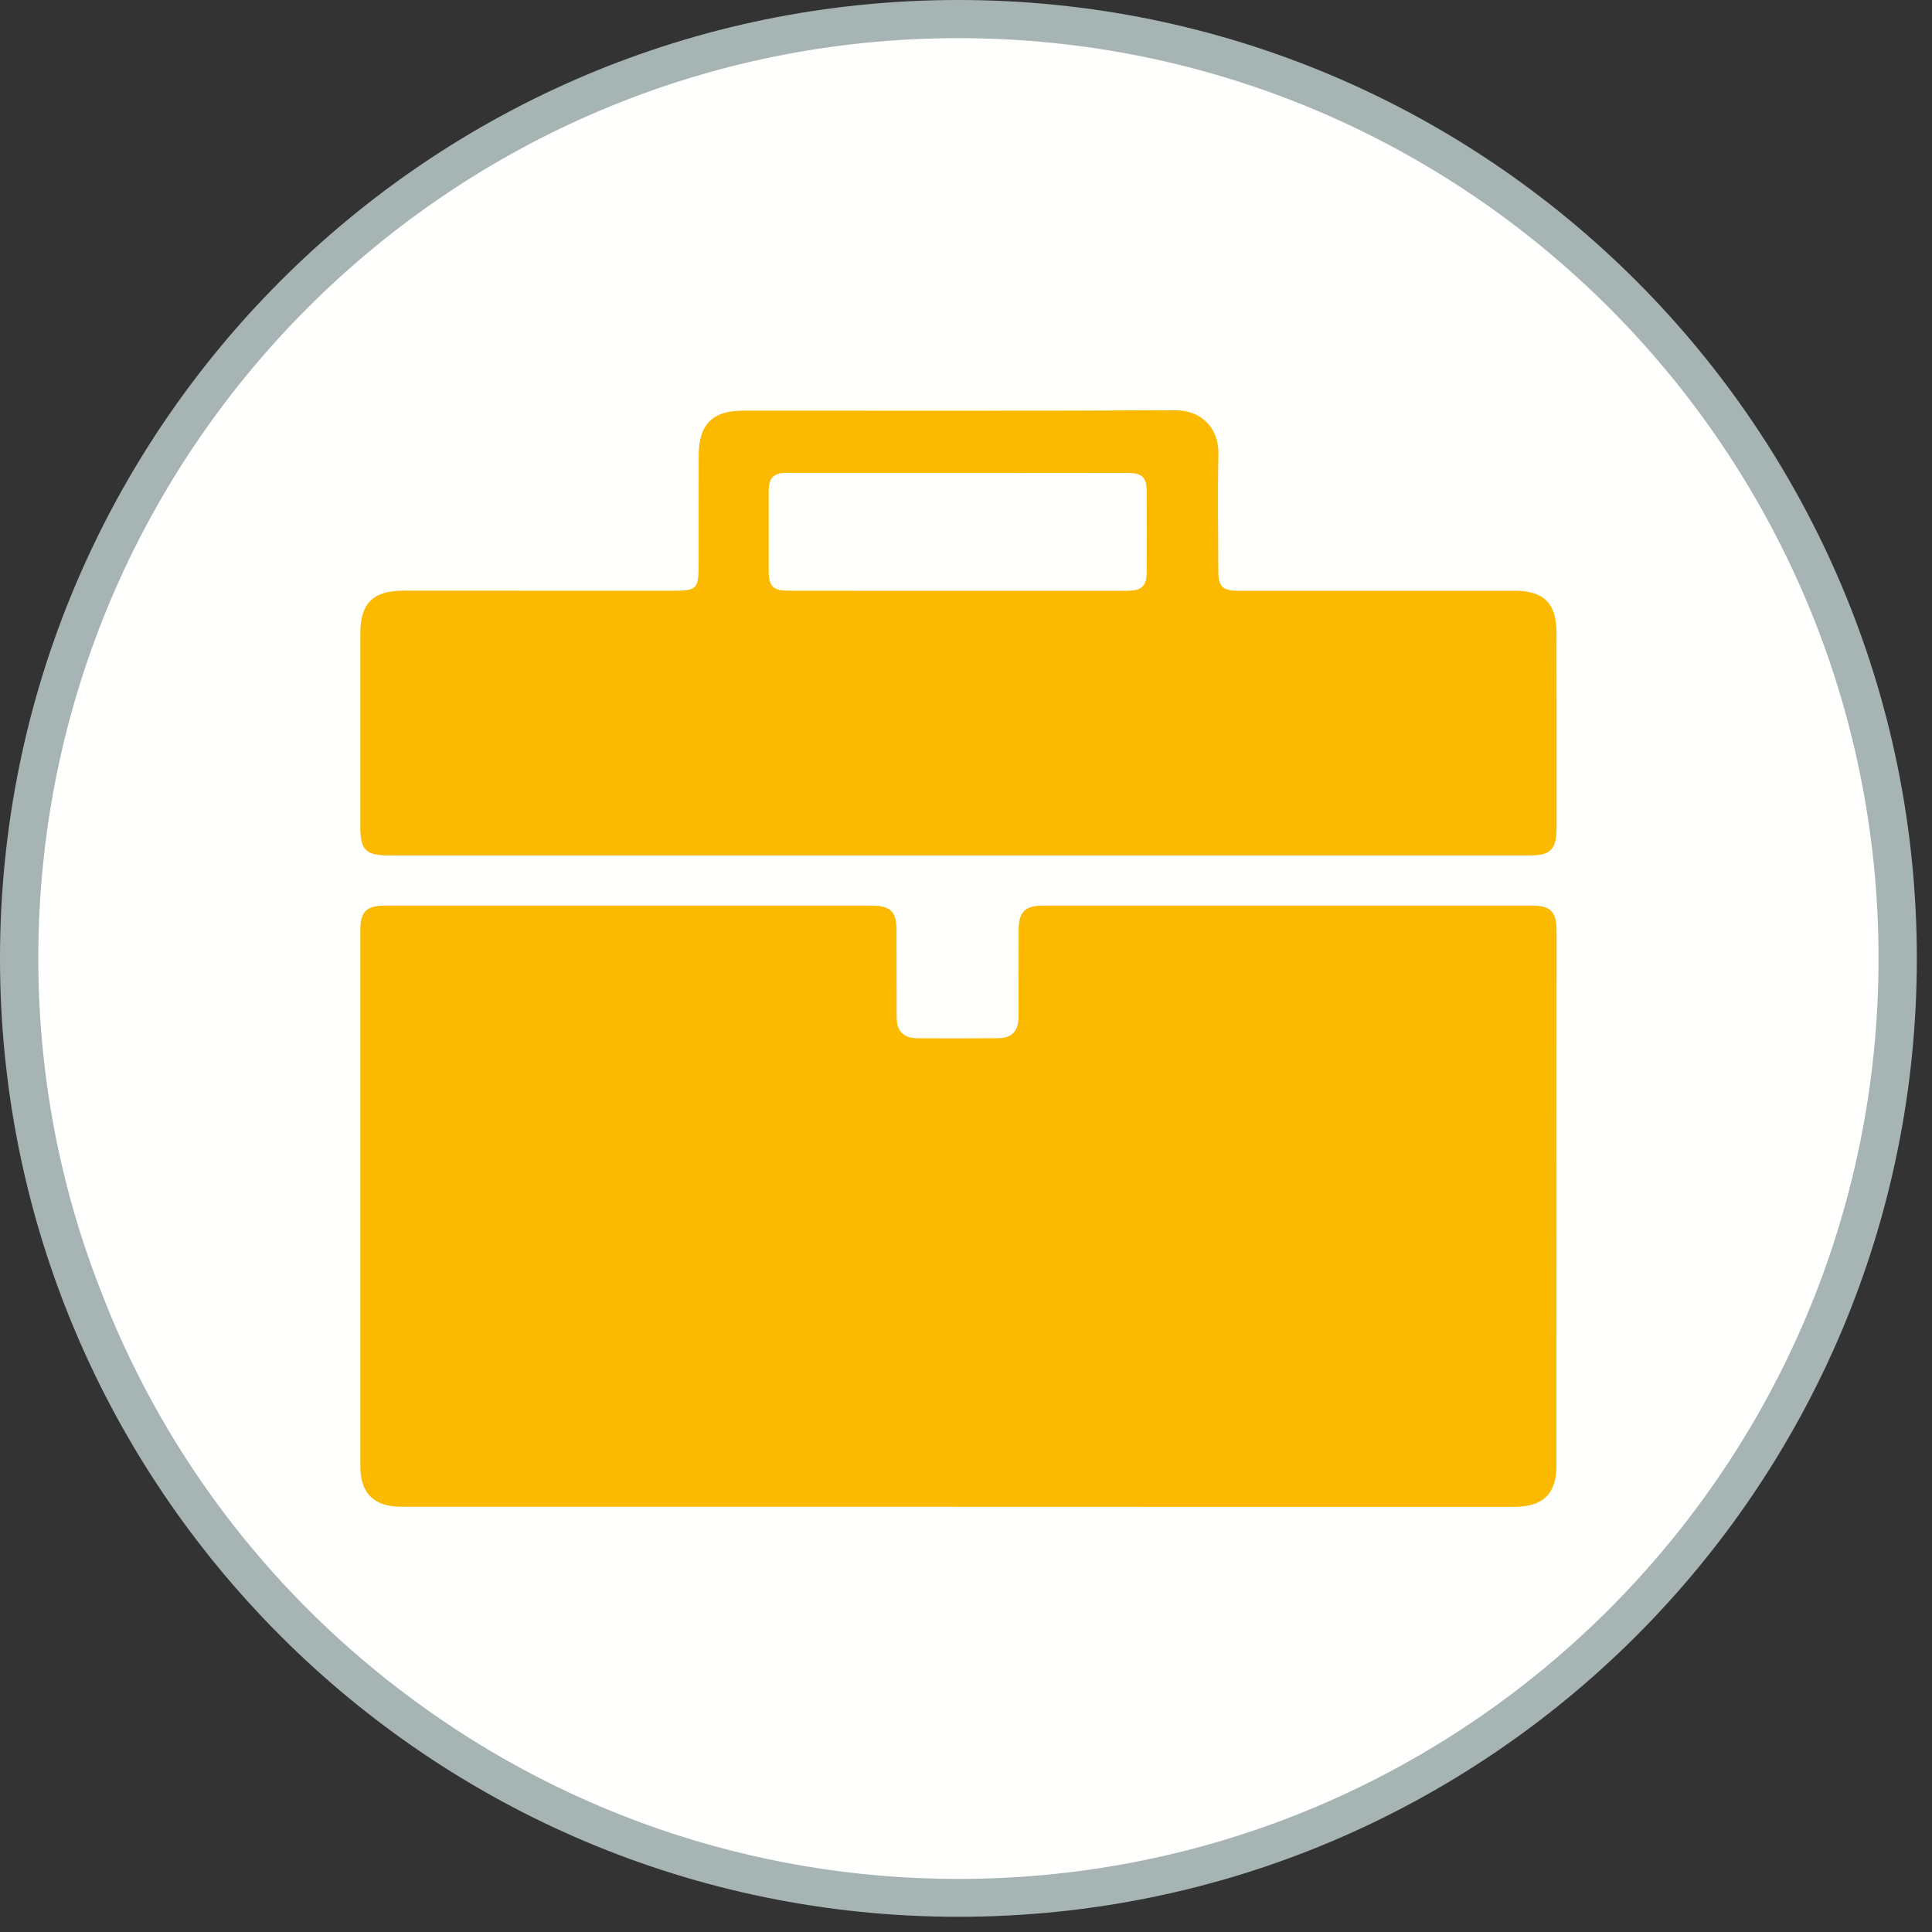 <?xml version="1.0" encoding="UTF-8"?>
<svg width="40px" height="40px" viewBox="0 0 40 40" version="1.1" xmlns="http://www.w3.org/2000/svg" xmlns:xlink="http://www.w3.org/1999/xlink">
    <rect x="0" y="0" width="40" height="40" fill="#333333" stroke="none"/>
    <!-- Generator: Sketch 60 (88103) - https://sketch.com -->
    <title>suitcase</title>
    <desc>Created with Sketch.</desc>
    <g id="suitcase" stroke="none" stroke-width="1" fill="none" fill-rule="evenodd">
        <g id="Group" transform="translate(0, 0)">
            <path d="M39.686,19.843 C39.686,30.801 30.801,39.685 19.842,39.685 C8.883,39.685 -3.90798505e-14,30.801 -3.90798505e-14,19.843 C-3.90798505e-14,8.885 8.883,8.52651283e-14 19.842,8.52651283e-14 C30.801,8.52651283e-14 39.686,8.885 39.686,19.843" id="Fill-456" fill="#A7B4B4"></path>
            <path d="M38.893,19.84 C38.893,30.37 30.363,38.901 19.843,38.901 C15.493,38.901 11.483,37.441 8.273,34.98 C5.483,32.85 3.303,29.96 2.043,26.61 C1.233,24.511 0.793,22.221 0.793,19.84 C0.793,9.32 9.323,0.79 19.843,0.79 C30.363,0.79 38.893,9.32 38.893,19.84" id="Fill-458" fill="#FFFFFE"></path>
            <path d="M19.828,31.196 C15.989,31.196 12.15,31.196 8.312,31.196 C7.745,31.196 7.462,30.921 7.46,30.359 C7.46,26.659 7.46,22.959 7.46,19.259 C7.46,18.873 7.59,18.749 7.976,18.749 C11.334,18.749 14.691,18.749 18.047,18.749 C18.434,18.749 18.561,18.875 18.562,19.259 C18.564,19.855 18.561,20.451 18.564,21.047 C18.566,21.356 18.703,21.495 19.012,21.496 C19.558,21.499 20.105,21.498 20.654,21.495 C20.945,21.494 21.085,21.356 21.087,21.058 C21.091,20.454 21.087,19.85 21.09,19.245 C21.093,18.878 21.226,18.749 21.596,18.749 C24.97,18.748 28.343,18.749 31.716,18.749 C32.102,18.749 32.225,18.873 32.227,19.266 C32.227,22.958 32.227,26.649 32.225,30.341 C32.225,30.931 31.945,31.198 31.343,31.198 C27.505,31.197 23.666,31.197 19.828,31.197 L19.828,31.196 Z" id="Fill-460" fill="#FBB900"></path>
            <path d="M19.827,17.712 C15.907,17.712 11.987,17.712 8.068,17.712 C7.569,17.712 7.46,17.604 7.46,17.11 C7.46,15.779 7.459,14.448 7.46,13.117 C7.461,12.486 7.724,12.229 8.355,12.229 C10.217,12.231 12.079,12.231 13.941,12.231 C14.427,12.23 14.464,12.191 14.465,11.695 C14.466,10.936 14.464,10.176 14.466,9.417 C14.467,8.791 14.755,8.502 15.378,8.502 C18.358,8.501 21.339,8.51 24.319,8.494 C24.913,8.49 25.237,8.902 25.226,9.402 C25.209,10.21 25.222,11.019 25.224,11.828 C25.225,12.144 25.314,12.231 25.633,12.231 C27.543,12.231 29.454,12.231 31.365,12.231 C31.963,12.231 32.226,12.494 32.226,13.1 C32.228,14.448 32.227,15.795 32.227,17.143 C32.226,17.589 32.103,17.712 31.66,17.712 C27.716,17.712 23.771,17.712 19.827,17.712 M19.826,12.231 C20.994,12.231 22.162,12.232 23.329,12.231 C23.647,12.23 23.74,12.14 23.741,11.825 C23.744,11.278 23.744,10.73 23.741,10.183 C23.74,9.88 23.653,9.792 23.342,9.792 C20.99,9.789 18.638,9.789 16.286,9.79 C16.007,9.79 15.916,9.892 15.915,10.182 C15.914,10.721 15.914,11.26 15.915,11.799 C15.916,12.148 15.997,12.23 16.347,12.23 C17.507,12.232 18.666,12.231 19.826,12.231" id="Fill-462" fill="#FBB900"></path>
        </g>
    </g>
</svg>